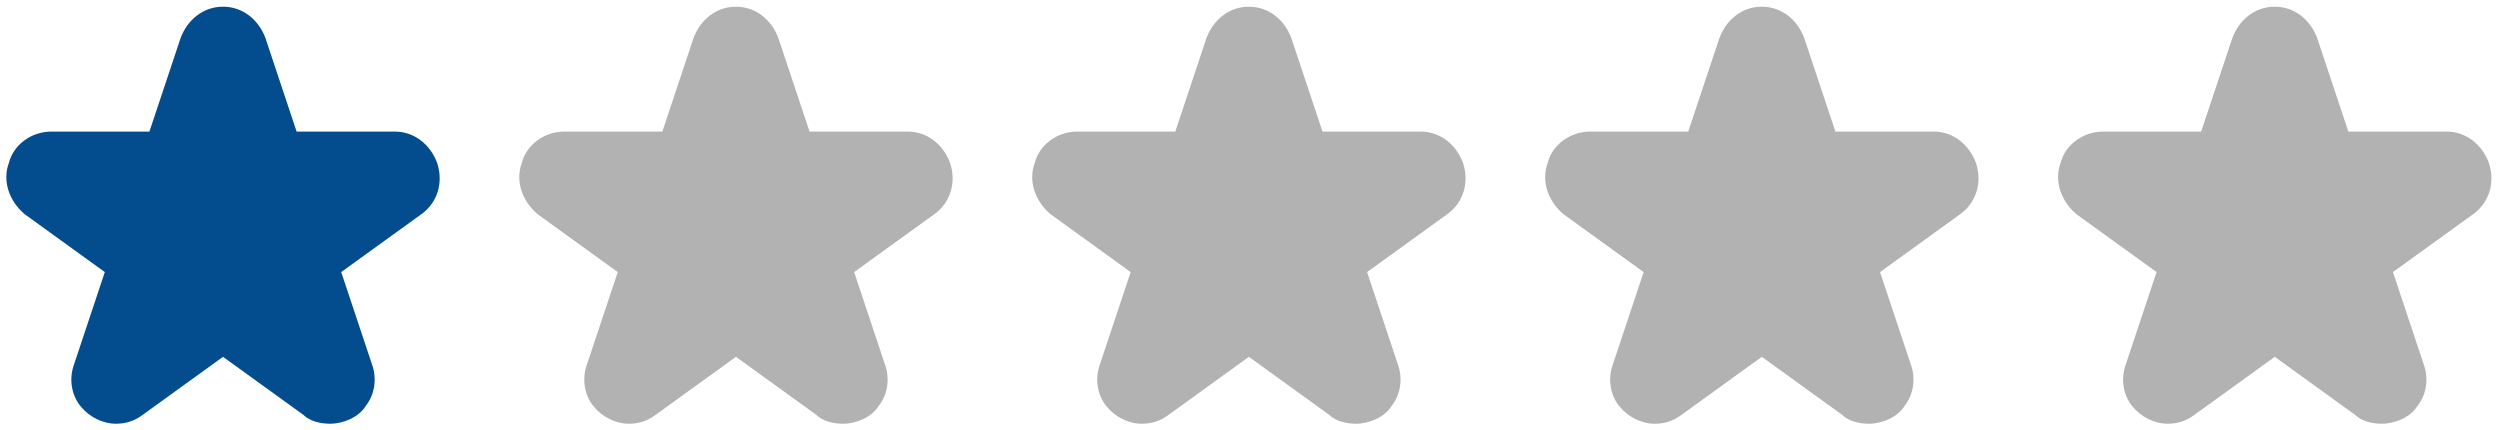<?xml version="1.0" encoding="utf-8"?>
<!-- Generator: Adobe Illustrator 21.0.0, SVG Export Plug-In . SVG Version: 6.00 Build 0)  -->
<svg version="1.1" id="Capa_1" xmlns="http://www.w3.org/2000/svg" xmlns:xlink="http://www.w3.org/1999/xlink" x="0px" y="0px"
	 viewBox="0 0 112.1 19.3" style="enable-background:new 0 0 112.1 19.3;" xml:space="preserve">
<style type="text/css">
	.st0{fill:#034D8E;}
	.st1{fill:#B2B2B2;}
</style>
<g>
	<path class="st0" d="M14.8,18.1c-0.2,0-0.5-0.1-0.7-0.2l-4.1-3l-4.1,3c-0.2,0.1-0.4,0.2-0.7,0.2c-0.4,0-0.7-0.2-0.9-0.5
		c-0.2-0.3-0.3-0.7-0.2-1l1.6-4.8l-4.1-3C1.2,8.6,1,8.1,1.2,7.6c0.2-0.5,0.6-0.8,1.1-0.8h5.1L8.9,2C9.1,1.5,9.5,1.2,10,1.2
		s0.9,0.3,1.1,0.8l1.6,4.8h5.1c0.5,0,0.9,0.3,1.1,0.8c0.2,0.5,0,1-0.4,1.3l-4.1,3l1.6,4.8c0.1,0.4,0.1,0.7-0.2,1
		C15.5,18,15.1,18.1,14.8,18.1z"/>
	<path class="st0" d="M10,2.1c0.1,0,0.2,0.1,0.3,0.2L12,7.5c0,0.1,0.1,0.2,0.3,0.2h5.5c0.3,0,0.4,0.3,0.2,0.5l-4.5,3.2
		c-0.1,0.1-0.1,0.2-0.1,0.3l1.7,5.2c0.1,0.2-0.1,0.4-0.3,0.4c-0.1,0-0.1,0-0.2-0.1L10.2,14c0,0-0.1-0.1-0.2-0.1s-0.1,0-0.2,0.1
		l-4.5,3.2c-0.1,0-0.1,0.1-0.2,0.1c-0.2,0-0.3-0.2-0.3-0.4l1.7-5.2c0-0.1,0-0.2-0.1-0.3L2.1,8.1C1.9,8,2,7.7,2.3,7.7h5.5
		C7.9,7.7,8,7.6,8,7.5l1.7-5.2C9.8,2.1,9.9,2.1,10,2.1 M10,0.3c-0.9,0-1.6,0.6-1.9,1.4L6.7,5.9H2.3c-0.9,0-1.7,0.6-1.9,1.4
		c-0.3,0.8,0,1.7,0.7,2.3l3.6,2.6l-1.4,4.2c-0.2,0.6-0.1,1.3,0.3,1.8C4,18.7,4.6,19,5.2,19c0.4,0,0.8-0.1,1.2-0.4L10,16l3.6,2.6
		c0.3,0.3,0.8,0.4,1.2,0.4c0.6,0,1.3-0.3,1.6-0.8c0.4-0.5,0.5-1.2,0.3-1.8l-1.4-4.2l3.6-2.6c0.7-0.5,1-1.4,0.7-2.3
		c-0.3-0.8-1-1.4-1.9-1.4h-4.4l-1.4-4.2C11.6,0.9,10.9,0.3,10,0.3L10,0.3z"/>
</g>
<g>
	<path class="st1" d="M37.8,18.1c-0.2,0-0.5-0.1-0.7-0.2l-4.1-3l-4.1,3c-0.2,0.1-0.4,0.2-0.7,0.2c-0.4,0-0.7-0.2-0.9-0.5
		c-0.2-0.3-0.3-0.7-0.2-1l1.6-4.8l-4.1-3c-0.4-0.3-0.6-0.8-0.4-1.3c0.2-0.5,0.6-0.8,1.1-0.8h5.1L31.9,2c0.2-0.5,0.6-0.8,1.1-0.8
		c0.5,0,0.9,0.3,1.1,0.8l1.6,4.8h5.1c0.5,0,0.9,0.3,1.1,0.8s0,1-0.4,1.3l-4.1,3l1.6,4.8c0.1,0.4,0.1,0.7-0.2,1S38.1,18.1,37.8,18.1z
		"/>
	<path class="st1" d="M33,2.1c0.1,0,0.2,0.1,0.3,0.2L35,7.5c0,0.1,0.1,0.2,0.3,0.2h5.5c0.3,0,0.4,0.3,0.2,0.5l-4.5,3.2
		c-0.1,0.1-0.1,0.2-0.1,0.3l1.7,5.2c0.1,0.2-0.1,0.4-0.3,0.4c-0.1,0-0.1,0-0.2-0.1L33.2,14c0,0-0.1-0.1-0.2-0.1s-0.1,0-0.2,0.1
		l-4.5,3.2c-0.1,0-0.1,0.1-0.2,0.1c-0.2,0-0.3-0.2-0.3-0.4l1.7-5.2c0-0.1,0-0.2-0.1-0.3l-4.5-3.2C24.9,8,25,7.7,25.3,7.7h5.5
		c0.1,0,0.2-0.1,0.3-0.2l1.7-5.2C32.8,2.1,32.9,2.1,33,2.1 M33,0.3c-0.9,0-1.6,0.6-1.9,1.4l-1.4,4.2h-4.4c-0.9,0-1.7,0.6-1.9,1.4
		c-0.3,0.8,0,1.7,0.7,2.3l3.6,2.6l-1.4,4.2c-0.2,0.6-0.1,1.3,0.3,1.8c0.4,0.5,1,0.8,1.6,0.8c0.4,0,0.8-0.1,1.2-0.4L33,16l3.6,2.6
		c0.3,0.3,0.8,0.4,1.2,0.4c0.6,0,1.3-0.3,1.6-0.8c0.4-0.5,0.5-1.2,0.3-1.8l-1.4-4.2l3.6-2.6c0.7-0.5,1-1.4,0.7-2.3
		c-0.3-0.8-1-1.4-1.9-1.4h-4.4l-1.4-4.2C34.6,0.9,33.9,0.3,33,0.3L33,0.3z"/>
</g>
<g>
	<path class="st1" d="M60.8,18.1c-0.2,0-0.5-0.1-0.7-0.2l-4.1-3l-4.1,3c-0.2,0.1-0.4,0.2-0.7,0.2c-0.4,0-0.7-0.2-0.9-0.5
		c-0.2-0.3-0.3-0.7-0.2-1l1.6-4.8l-4.1-3c-0.4-0.3-0.6-0.8-0.4-1.3s0.6-0.8,1.1-0.8h5.1L54.9,2c0.2-0.5,0.6-0.8,1.1-0.8
		c0.5,0,0.9,0.3,1.1,0.8l1.6,4.8h5.1c0.5,0,0.9,0.3,1.1,0.8c0.2,0.5,0,1-0.4,1.3l-4.1,3l1.6,4.8c0.1,0.4,0.1,0.7-0.2,1
		C61.5,18,61.1,18.1,60.8,18.1z"/>
	<path class="st1" d="M56,2.1c0.1,0,0.2,0.1,0.3,0.2L58,7.5c0,0.1,0.1,0.2,0.3,0.2h5.5c0.3,0,0.4,0.3,0.2,0.5l-4.5,3.2
		c-0.1,0.1-0.1,0.2-0.1,0.3l1.7,5.2c0.1,0.2-0.1,0.4-0.3,0.4c-0.1,0-0.1,0-0.2-0.1L56.2,14c0,0-0.1-0.1-0.2-0.1s-0.1,0-0.2,0.1
		l-4.5,3.2c-0.1,0-0.1,0.1-0.2,0.1c-0.2,0-0.3-0.2-0.3-0.4l1.7-5.2c0-0.1,0-0.2-0.1-0.3l-4.5-3.2C47.9,8,48,7.7,48.3,7.7h5.5
		c0.1,0,0.2-0.1,0.3-0.2l1.7-5.2C55.8,2.1,55.9,2.1,56,2.1 M56,0.3c-0.9,0-1.6,0.6-1.9,1.4l-1.4,4.2h-4.4c-0.9,0-1.7,0.6-1.9,1.4
		c-0.3,0.8,0,1.7,0.7,2.3l3.6,2.6l-1.4,4.2c-0.2,0.6-0.1,1.3,0.3,1.8c0.4,0.5,1,0.8,1.6,0.8c0.4,0,0.8-0.1,1.2-0.4L56,16l3.6,2.6
		c0.3,0.3,0.8,0.4,1.2,0.4c0.6,0,1.3-0.3,1.6-0.8c0.4-0.5,0.5-1.2,0.3-1.8l-1.4-4.2l3.6-2.6c0.7-0.5,1-1.4,0.7-2.3
		c-0.3-0.8-1-1.4-1.9-1.4h-4.4l-1.4-4.2C57.6,0.9,56.9,0.3,56,0.3L56,0.3z"/>
</g>
<g>
	<path class="st1" d="M83.8,18.1c-0.2,0-0.5-0.1-0.7-0.2l-4.1-3l-4.1,3c-0.2,0.1-0.4,0.2-0.7,0.2c-0.4,0-0.7-0.2-0.9-0.5
		c-0.2-0.3-0.3-0.7-0.2-1l1.6-4.8l-4.1-3c-0.4-0.3-0.6-0.8-0.4-1.3c0.2-0.5,0.6-0.8,1.1-0.8h5.1L77.9,2c0.2-0.5,0.6-0.8,1.1-0.8
		c0.5,0,0.9,0.3,1.1,0.8l1.6,4.8h5.1c0.5,0,0.9,0.3,1.1,0.8c0.2,0.5,0,1-0.4,1.3l-4.1,3l1.6,4.8c0.1,0.4,0.1,0.7-0.2,1
		C84.5,18,84.1,18.1,83.8,18.1z"/>
	<path class="st1" d="M79,2.1c0.1,0,0.2,0.1,0.3,0.2L81,7.5c0,0.1,0.1,0.2,0.3,0.2h5.5c0.3,0,0.4,0.3,0.2,0.5l-4.5,3.2
		c-0.1,0.1-0.1,0.2-0.1,0.3l1.7,5.2c0.1,0.2-0.1,0.4-0.3,0.4c-0.1,0-0.1,0-0.2-0.1L79.2,14c0,0-0.1-0.1-0.2-0.1s-0.1,0-0.2,0.1
		l-4.5,3.2c-0.1,0-0.1,0.1-0.2,0.1c-0.2,0-0.3-0.2-0.3-0.4l1.7-5.2c0-0.1,0-0.2-0.1-0.3l-4.5-3.2C70.9,8,71,7.7,71.3,7.7h5.5
		c0.1,0,0.2-0.1,0.3-0.2l1.7-5.2C78.8,2.1,78.9,2.1,79,2.1 M79,0.3c-0.9,0-1.6,0.6-1.9,1.4l-1.4,4.2h-4.4c-0.9,0-1.7,0.6-1.9,1.4
		c-0.3,0.8,0,1.7,0.7,2.3l3.6,2.6l-1.4,4.2c-0.2,0.6-0.1,1.3,0.3,1.8c0.4,0.5,1,0.8,1.6,0.8c0.4,0,0.8-0.1,1.2-0.4L79,16l3.6,2.6
		c0.3,0.3,0.8,0.4,1.2,0.4c0.6,0,1.3-0.3,1.6-0.8c0.4-0.5,0.5-1.2,0.3-1.8l-1.4-4.2l3.6-2.6c0.7-0.5,1-1.4,0.7-2.3
		c-0.3-0.8-1-1.4-1.9-1.4h-4.4l-1.4-4.2C80.6,0.9,79.9,0.3,79,0.3L79,0.3z"/>
</g>
<g>
	<path class="st1" d="M106.8,18.1c-0.2,0-0.5-0.1-0.7-0.2l-4.1-3l-4.1,3c-0.2,0.1-0.4,0.2-0.7,0.2c-0.4,0-0.7-0.2-0.9-0.5
		c-0.2-0.3-0.3-0.7-0.2-1l1.6-4.8l-4.1-3c-0.4-0.3-0.6-0.8-0.4-1.3c0.2-0.5,0.6-0.8,1.1-0.8h5.1l1.6-4.8c0.2-0.5,0.6-0.8,1.1-0.8
		s0.9,0.3,1.1,0.8l1.6,4.8h5.1c0.5,0,0.9,0.3,1.1,0.8c0.2,0.5,0,1-0.4,1.3l-4.1,3l1.6,4.8c0.1,0.4,0.1,0.7-0.2,1
		C107.5,18,107.1,18.1,106.8,18.1z"/>
	<path class="st1" d="M102,2.1c0.1,0,0.2,0.1,0.3,0.2l1.7,5.2c0,0.1,0.1,0.2,0.3,0.2h5.5c0.3,0,0.4,0.3,0.2,0.5l-4.5,3.2
		c-0.1,0.1-0.1,0.2-0.1,0.3l1.7,5.2c0.1,0.2-0.1,0.4-0.3,0.4c-0.1,0-0.1,0-0.2-0.1l-4.5-3.2c0,0-0.1-0.1-0.2-0.1s-0.1,0-0.2,0.1
		l-4.5,3.2c-0.1,0-0.1,0.1-0.2,0.1c-0.2,0-0.3-0.2-0.3-0.4l1.7-5.2c0-0.1,0-0.2-0.1-0.3l-4.5-3.2C93.9,8,94,7.7,94.3,7.7h5.5
		c0.1,0,0.2-0.1,0.3-0.2l1.7-5.2C101.8,2.1,101.9,2.1,102,2.1 M102,0.3c-0.9,0-1.6,0.6-1.9,1.4l-1.4,4.2h-4.4
		c-0.9,0-1.7,0.6-1.9,1.4c-0.3,0.8,0,1.7,0.7,2.3l3.6,2.6l-1.4,4.2c-0.2,0.6-0.1,1.3,0.3,1.8c0.4,0.5,1,0.8,1.6,0.8
		c0.4,0,0.8-0.1,1.2-0.4L102,16l3.6,2.6c0.3,0.3,0.8,0.4,1.2,0.4c0.6,0,1.3-0.3,1.6-0.8c0.4-0.5,0.5-1.2,0.3-1.8l-1.4-4.2l3.6-2.6
		c0.7-0.5,1-1.4,0.7-2.3c-0.3-0.8-1-1.4-1.9-1.4h-4.4l-1.4-4.2C103.6,0.9,102.9,0.3,102,0.3L102,0.3z"/>
</g>
</svg>
